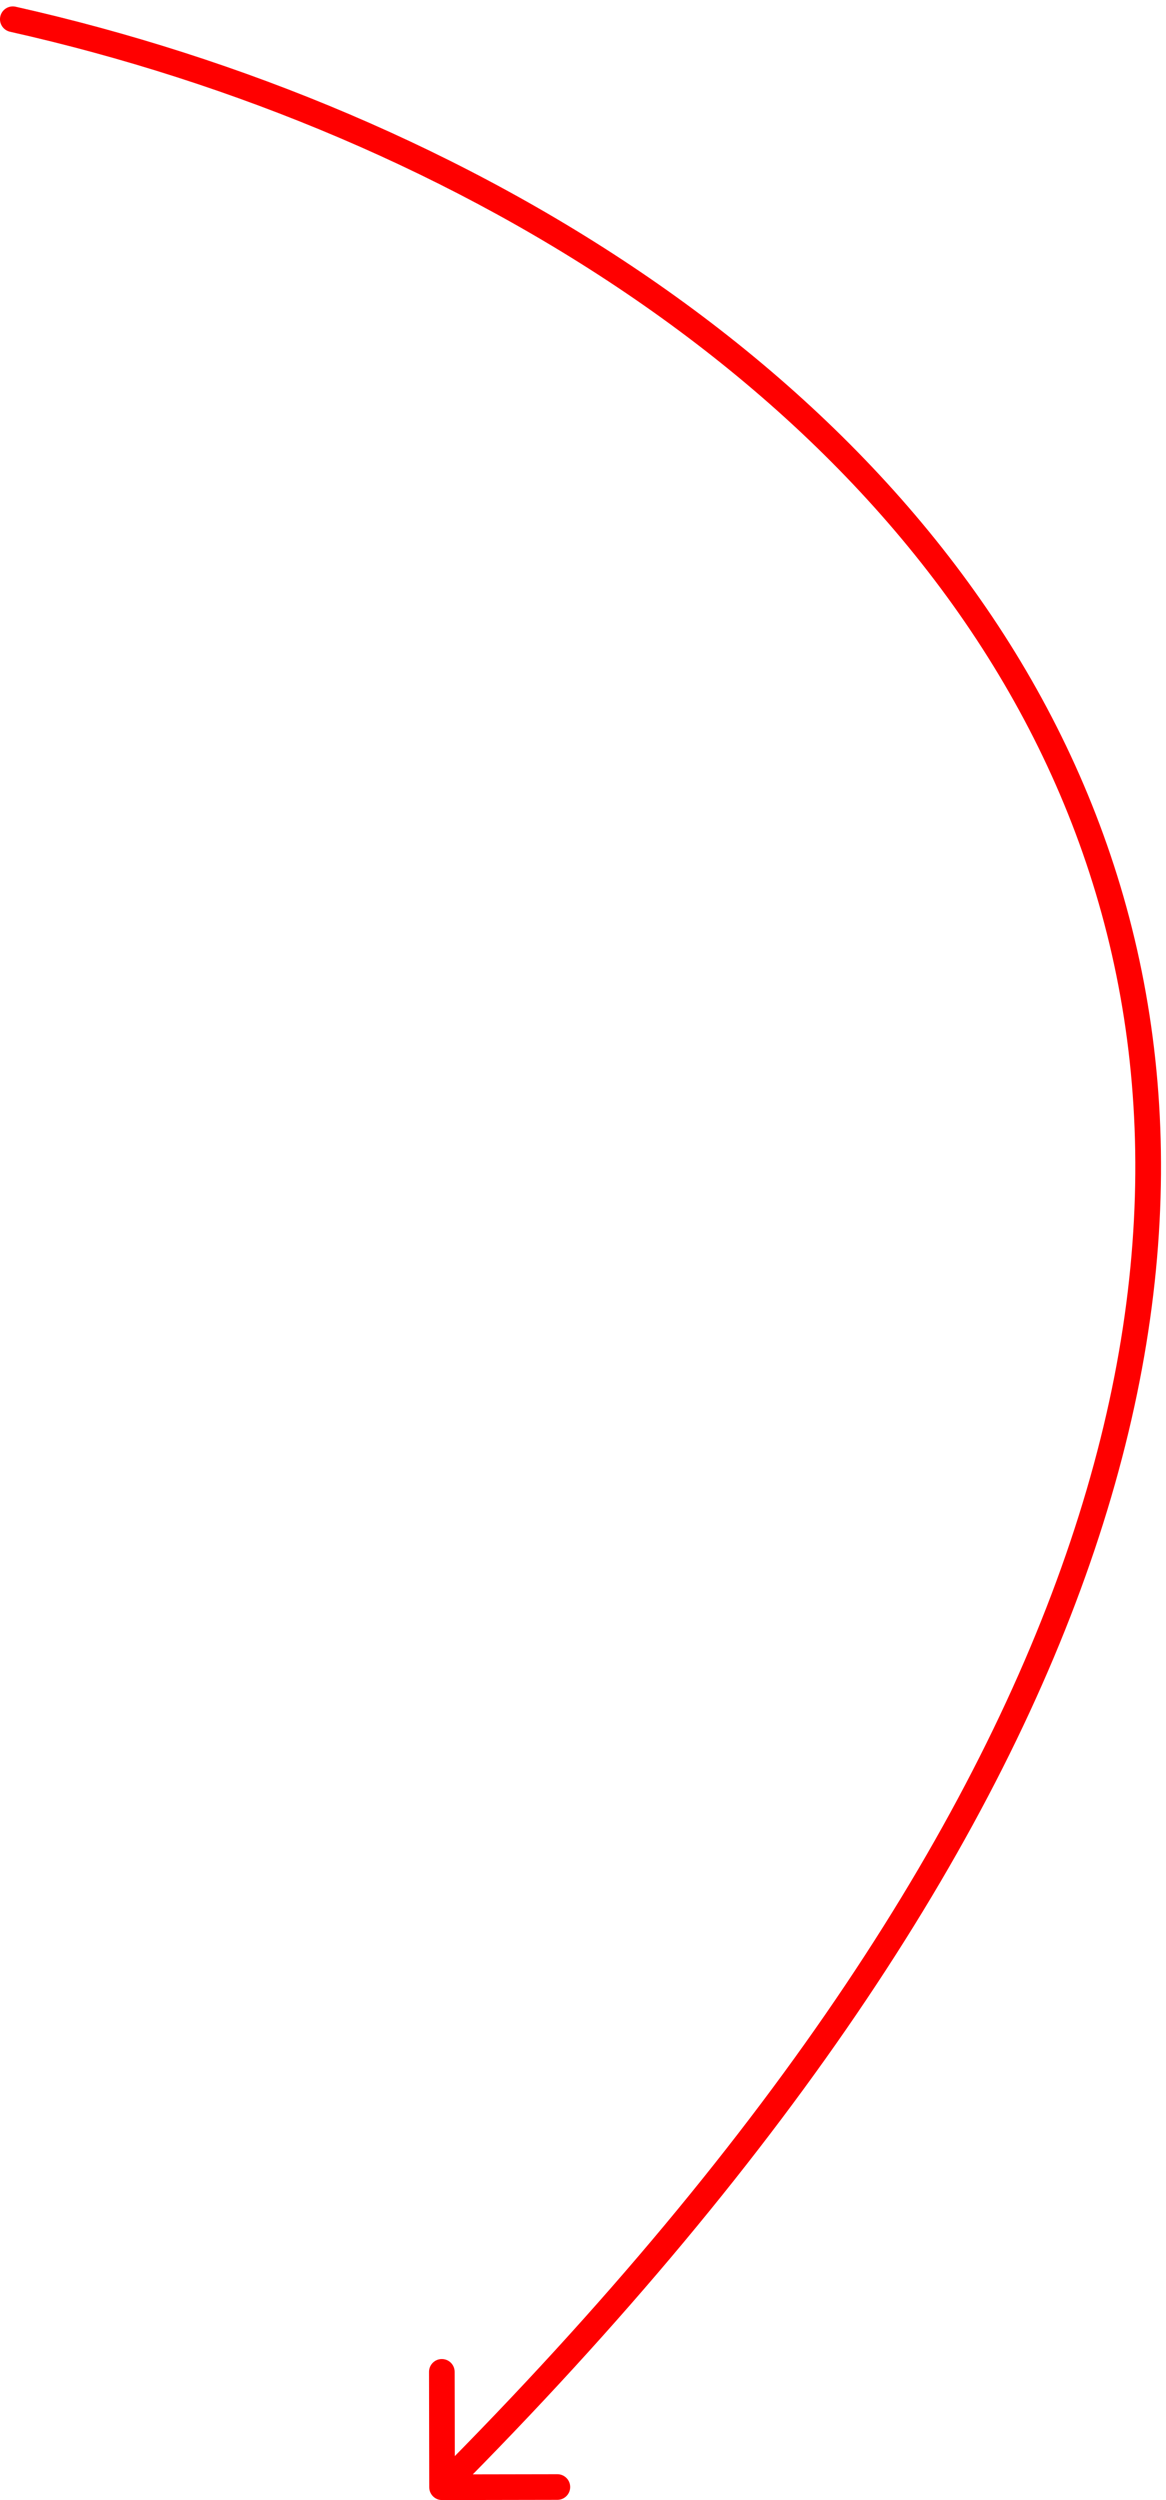 <?xml version="1.0" encoding="UTF-8"?> <svg xmlns="http://www.w3.org/2000/svg" width="91" height="195" viewBox="0 0 91 195" fill="none"> <path d="M1.219 0.524C0.68 0.403 0.145 0.742 0.024 1.281C-0.097 1.82 0.242 2.355 0.781 2.476L1.219 0.524ZM33.5 194.002C33.501 194.554 33.95 195.001 34.502 195L43.502 194.983C44.054 194.982 44.501 194.534 44.5 193.981C44.499 193.429 44.05 192.982 43.498 192.983L35.498 192.998L35.483 184.998C35.482 184.446 35.034 183.999 34.481 184C33.929 184.001 33.482 184.45 33.483 185.002L33.5 194.002ZM0.781 2.476C35.53 10.271 70.435 31.258 83.359 63.497C96.24 95.628 87.461 139.425 33.792 193.294L35.208 194.706C89.139 140.575 98.526 95.956 85.216 62.753C71.949 29.659 36.304 8.395 1.219 0.524L0.781 2.476Z" fill="#FF0000"></path> </svg> 